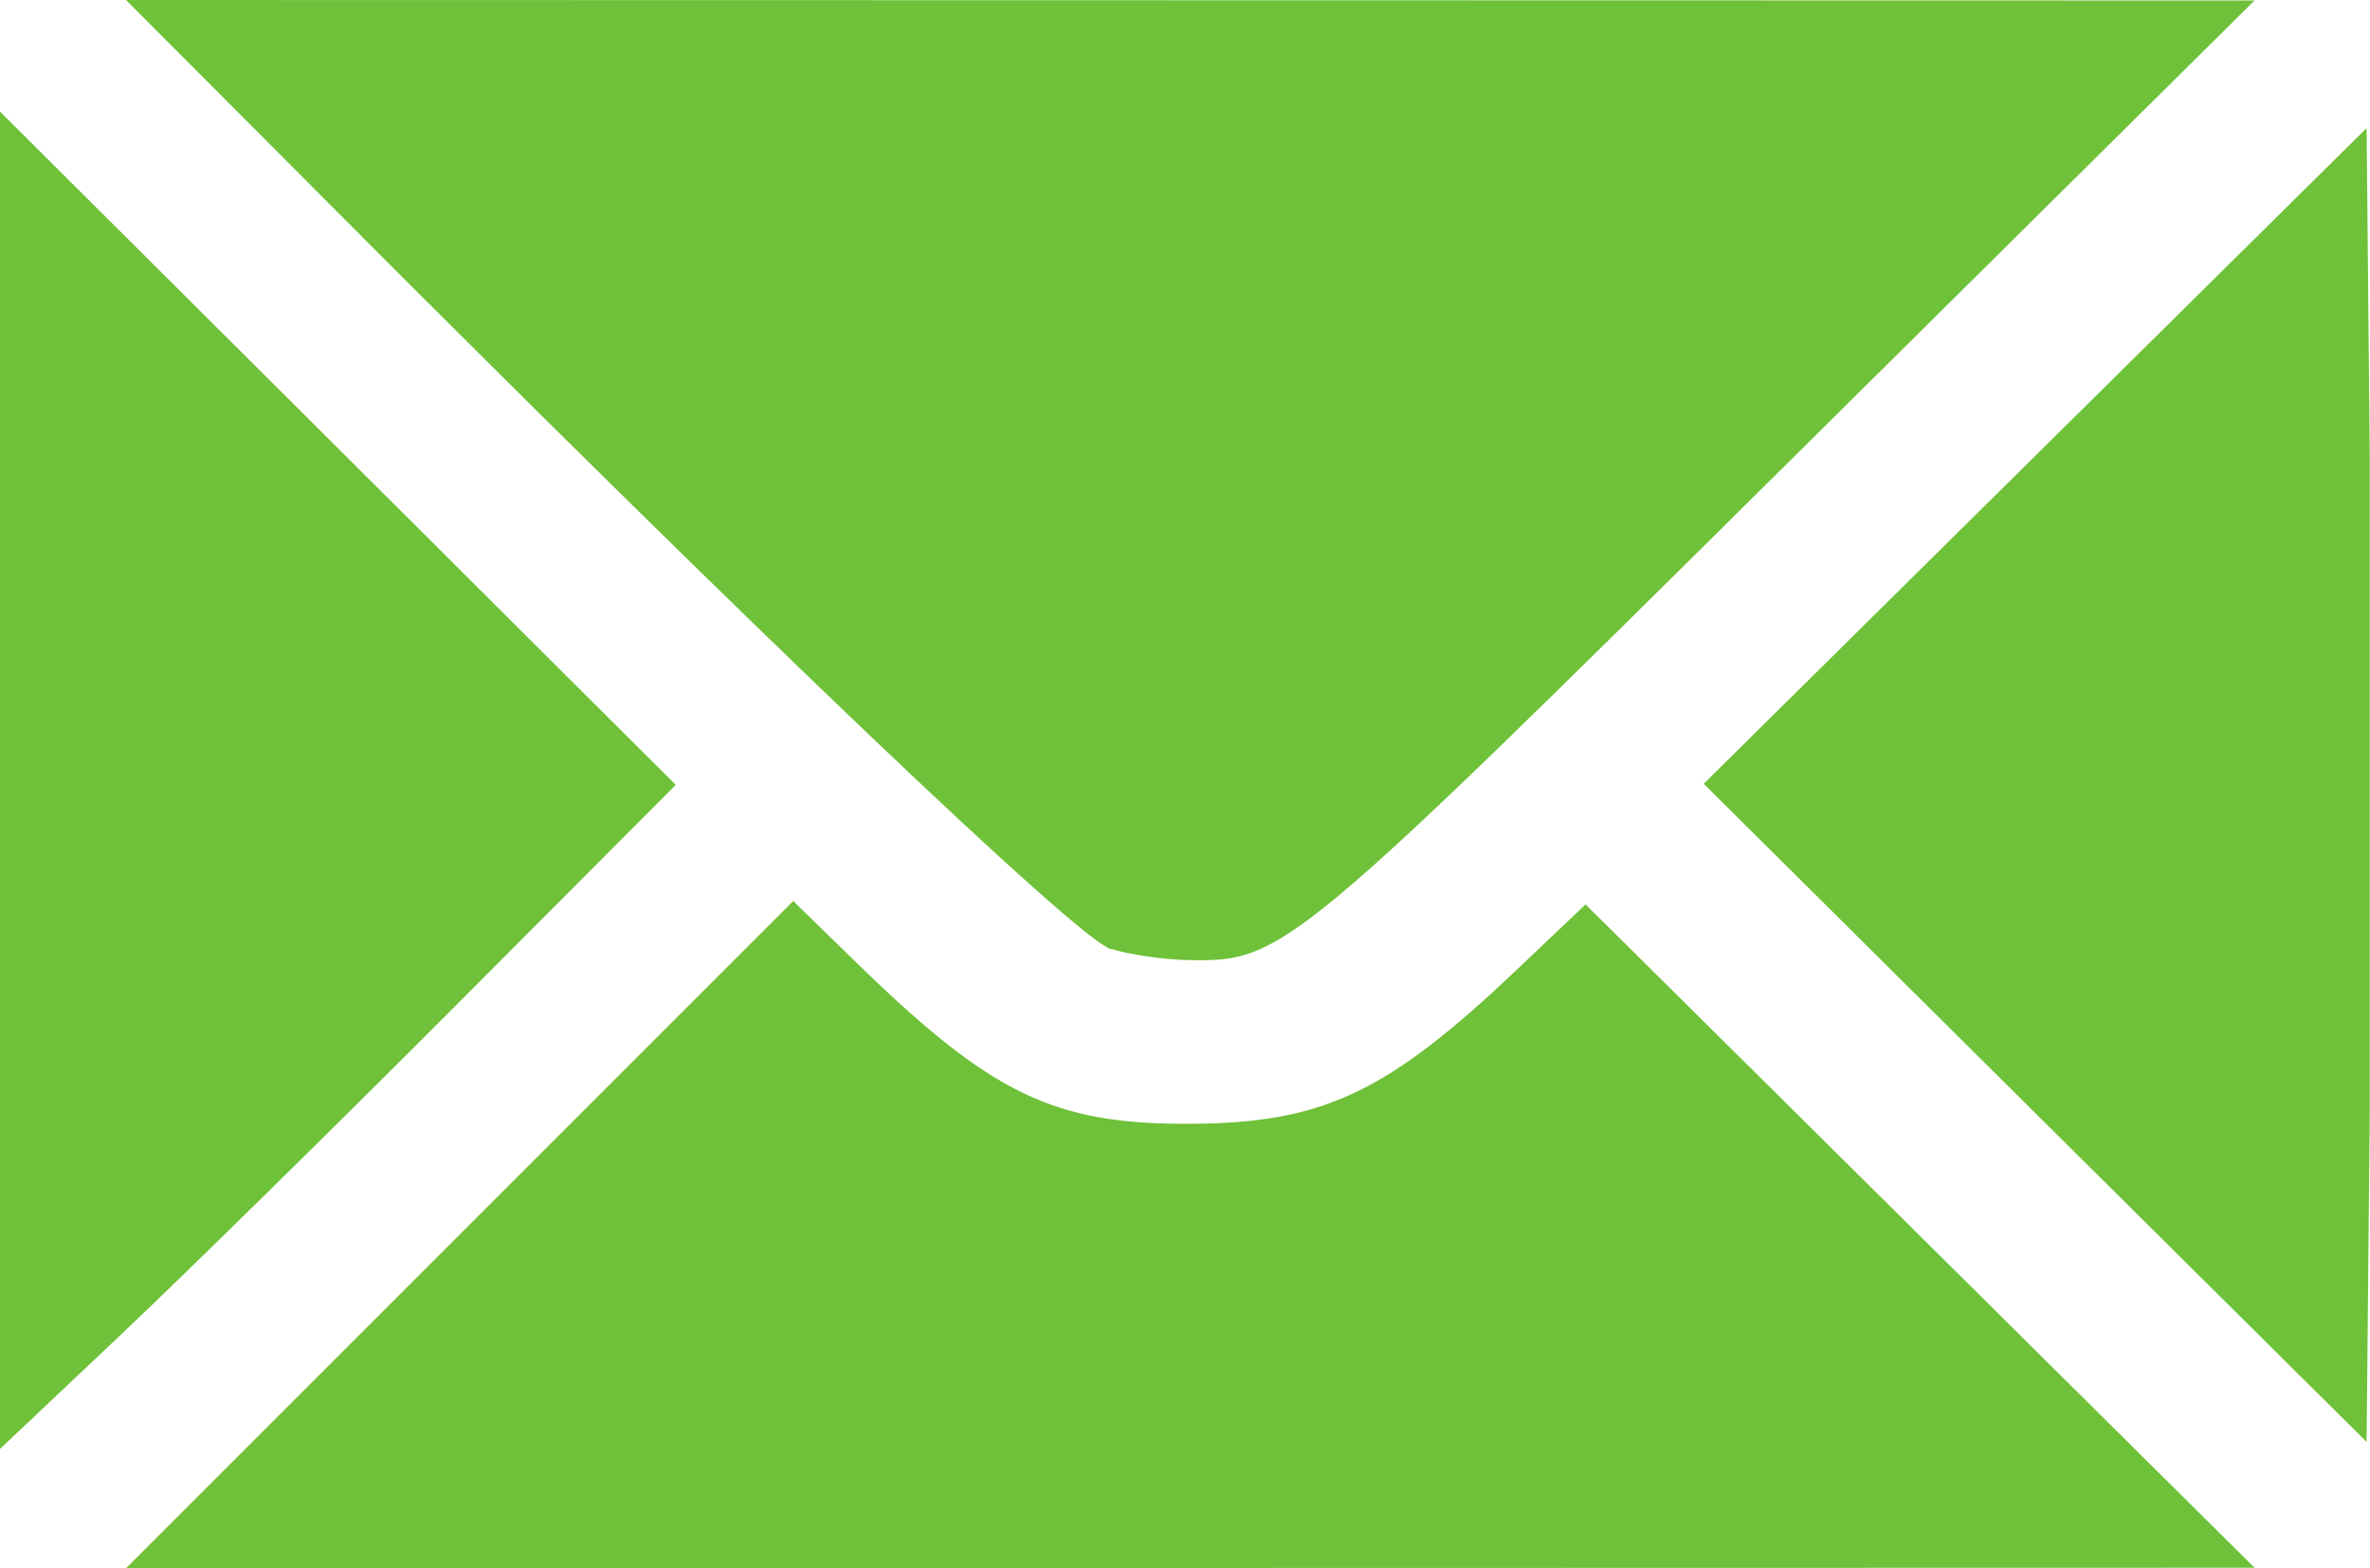 <?xml version="1.0" encoding="UTF-8" standalone="no"?>
<!-- Created with Inkscape (http://www.inkscape.org/) -->

<svg
   width="10.511mm"
   height="6.955mm"
   viewBox="0 0 10.511 6.955"
   version="1.1"
   id="svg1"
   inkscape:version="1.3 (0e150ed6c4, 2023-07-21)"
   sodipodi:docname="aspire_contact.svg"
   xml:space="preserve"
   xmlns:inkscape="http://www.inkscape.org/namespaces/inkscape"
   xmlns:sodipodi="http://sodipodi.sourceforge.net/DTD/sodipodi-0.dtd"
   xmlns="http://www.w3.org/2000/svg"
   xmlns:svg="http://www.w3.org/2000/svg"><sodipodi:namedview
     id="namedview1"
     pagecolor="#ffffff"
     bordercolor="#000000"
     borderopacity="0.25"
     inkscape:showpageshadow="2"
     inkscape:pageopacity="0.0"
     inkscape:pagecheckerboard="0"
     inkscape:deskcolor="#d1d1d1"
     inkscape:document-units="mm"
     inkscape:zoom="0.052563007"
     inkscape:cx="-2197.3629"
     inkscape:cy="2026.1398"
     inkscape:window-width="1366"
     inkscape:window-height="699"
     inkscape:window-x="0"
     inkscape:window-y="0"
     inkscape:window-maximized="1"
     inkscape:current-layer="layer1"
     showguides="true"><sodipodi:guide
       position="-1938.583,-269.505"
       orientation="1,0"
       id="guide3"
       inkscape:locked="false" /><sodipodi:guide
       position="-1538.788,492.043"
       orientation="1,0"
       id="guide4"
       inkscape:locked="false" /><sodipodi:guide
       position="-1699.635,551.443"
       orientation="0,-1"
       id="guide10"
       inkscape:locked="false" /><sodipodi:guide
       position="603.337,242.314"
       orientation="0,-1"
       id="guide53"
       inkscape:locked="false" /><sodipodi:guide
       position="-1758.131,-722.576"
       orientation="1,0"
       id="guide754"
       inkscape:locked="false" /><sodipodi:guide
       position="-1735.533,665.825"
       orientation="0,-1"
       id="guide870"
       inkscape:locked="false" /><sodipodi:guide
       position="-946.51,-145.535"
       orientation="0,-1"
       id="guide872"
       inkscape:locked="false" /><sodipodi:guide
       position="-1621.217,-138.244"
       orientation="1,0"
       id="guide873"
       inkscape:locked="false" /><sodipodi:guide
       position="-115.298,531.185"
       orientation="1,0"
       id="guide876"
       inkscape:locked="false" /><sodipodi:guide
       position="47.634,-418.61"
       orientation="0,-1"
       id="guide929"
       inkscape:locked="false" /><sodipodi:guide
       position="-1485.652,528.222"
       orientation="1,0"
       id="guide617"
       inkscape:locked="false" /><sodipodi:guide
       position="-1010.471,-117.641"
       orientation="1,0"
       id="guide618"
       inkscape:locked="false" /><sodipodi:guide
       position="-1447.921,578.192"
       orientation="1,0"
       id="guide680"
       inkscape:locked="false" /><sodipodi:guide
       position="-1209.088,443.298"
       orientation="1,0"
       id="guide681"
       inkscape:locked="false" /><sodipodi:guide
       position="-797.114,130.772"
       orientation="0,-1"
       id="guide687"
       inkscape:locked="false" /><sodipodi:guide
       position="-1899.126,128.17"
       orientation="1,0"
       id="guide1085"
       inkscape:locked="false" /><sodipodi:guide
       position="-1658.77,75.946"
       orientation="1,0"
       id="guide1086"
       inkscape:locked="false" /><sodipodi:guide
       position="-431.505,530.861"
       orientation="1,0"
       id="guide1167"
       inkscape:locked="false" /><sodipodi:guide
       position="-766.557,-100.861"
       orientation="1,0"
       id="guide11"
       inkscape:locked="false" /><sodipodi:guide
       position="-1045.295,-37.311"
       orientation="1,0"
       id="guide12"
       inkscape:locked="false" /><sodipodi:guide
       position="-728.805,-80.727"
       orientation="1,0"
       id="guide13"
       inkscape:locked="false" /><sodipodi:guide
       position="-390.473,362.068"
       orientation="1,0"
       id="guide14"
       inkscape:locked="false" /><sodipodi:guide
       position="-156.034,332.687"
       orientation="1,0"
       id="guide15"
       inkscape:locked="false" /><sodipodi:guide
       position="60.848,371.672"
       orientation="1,0"
       id="guide16"
       inkscape:locked="false" /><sodipodi:guide
       position="376.709,374.189"
       orientation="1,0"
       id="guide17"
       inkscape:locked="false" /><sodipodi:guide
       position="101.219,321.281"
       orientation="1,0"
       id="guide18"
       inkscape:locked="false" /><sodipodi:guide
       position="338.956,364.751"
       orientation="1,0"
       id="guide19"
       inkscape:locked="false" /><sodipodi:guide
       position="-790.467,532.119"
       orientation="0,-1"
       id="guide943"
       inkscape:locked="false" /><sodipodi:guide
       position="876.927,176.618"
       orientation="1,0"
       id="guide605"
       inkscape:locked="false" /><sodipodi:guide
       position="558.549,294.909"
       orientation="1,0"
       id="guide606"
       inkscape:locked="false" /></sodipodi:namedview><defs
     id="defs1" /><g
     inkscape:label="Layer 1"
     inkscape:groupmode="layer"
     id="layer1"
     transform="translate(-1062.284,-276.018)"><path
       style="fill:#6dc036;fill-opacity:0.984;stroke:none;stroke-width:0.179;stroke-linecap:square;stroke-dasharray:none;stroke-opacity:1;paint-order:markers stroke fill"
       d="m 1067.211,280.228 c -0.15,-0.048 -1.556,-1.388 -3.457,-3.296 l -0.911,-0.914 4.72,10e-4 4.72,10e-4 -2.05,2.031 c -2.216,2.197 -2.259,2.232 -2.671,2.225 -0.114,-0.001 -0.272,-0.025 -0.352,-0.05 z"
       id="path4" /><path
       style="fill:#6dc036;fill-opacity:0.984;stroke:none;stroke-width:0.179;stroke-linecap:square;stroke-dasharray:none;stroke-opacity:1;paint-order:markers stroke fill"
       d="m 1064.322,281.494 1.48,-1.48 0.28,0.273 c 0.6,0.585 0.876,0.718 1.481,0.715 0.59,-0.003 0.873,-0.137 1.453,-0.688 l 0.3,-0.285 1.484,1.471 1.483,1.471 -4.72,10e-4 -4.72,0.001 z"
       id="path5" /><path
       style="fill:#6dc036;fill-opacity:0.984;stroke:none;stroke-width:0.179;stroke-linecap:square;stroke-dasharray:none;stroke-opacity:1;paint-order:markers stroke fill"
       d="m 1071.31,280.954 -1.47,-1.46 1.47,-1.454 1.47,-1.454 0.014,1.454 c 0,0.8 0,2.111 0,2.914 l -0.014,1.459 z"
       id="path6" /><path
       style="fill:#6dc036;fill-opacity:0.984;stroke:none;stroke-width:0.179;stroke-linecap:square;stroke-dasharray:none;stroke-opacity:1;paint-order:markers stroke fill"
       d="m 1062.284,279.479 v -2.966 l 1.499,1.493 1.498,1.493 -0.971,0.974 c -0.534,0.536 -1.208,1.198 -1.499,1.473 l -0.528,0.499 z"
       id="path7" /></g></svg>
